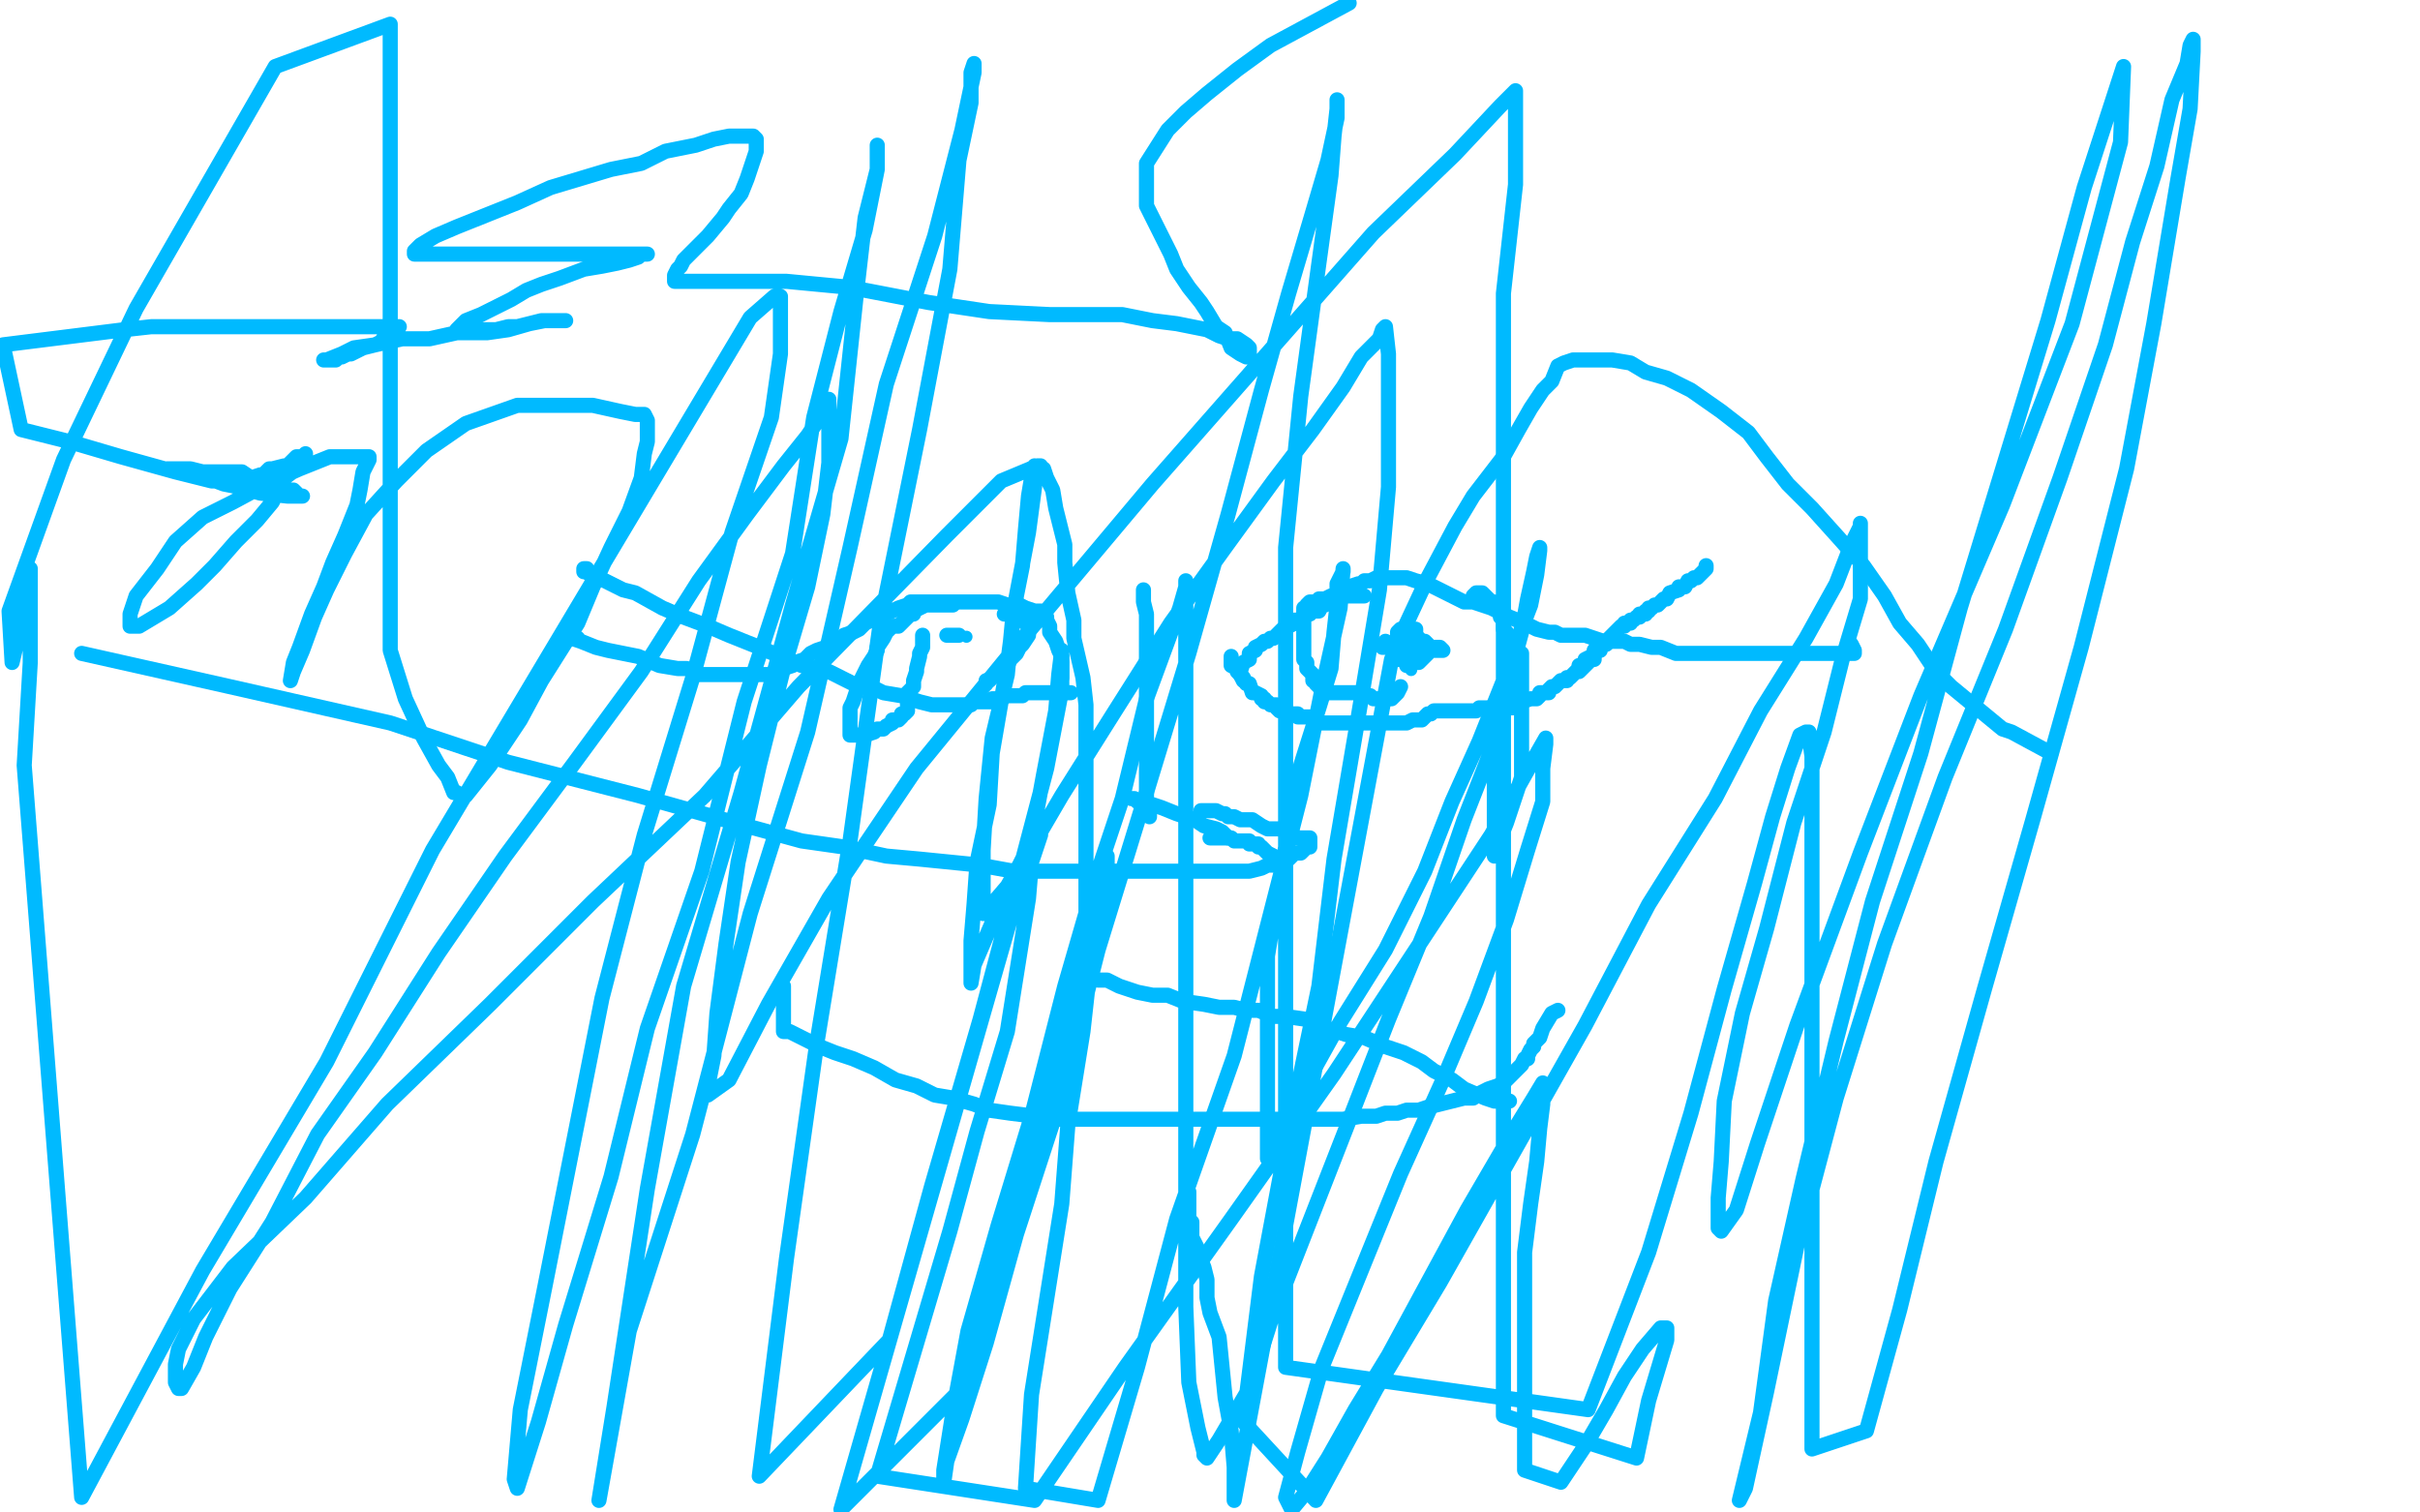 <?xml version="1.0" standalone="no"?>
<!DOCTYPE svg PUBLIC "-//W3C//DTD SVG 1.1//EN"
"http://www.w3.org/Graphics/SVG/1.1/DTD/svg11.dtd">

<svg width="800" height="500" version="1.1" xmlns="http://www.w3.org/2000/svg" xmlns:xlink="http://www.w3.org/1999/xlink" style="stroke-antialiasing: false"><desc>This SVG has been created on https://colorillo.com/</desc><rect x='0' y='0' width='800' height='500' style='fill: rgb(255,255,255); stroke-width:0' /><polyline points="351,224 351,221 351,221 351,217 351,217 350,215 350,215 349,212 349,212 347,209 347,209 347,207 347,207 346,205 346,205 346,204 346,204 345,203 345,203 344,202 342,202 339,201 337,200 334,200 333,200 330,199 328,199 327,199 325,199 324,199 323,199 321,199 319,199 318,199 316,199 314,199 312,199 310,199 309,199 307,199 306,199 305,199 304,199 303,199 302,199 301,199 300,200 297,201 295,202 292,203 290,204 286,206 284,208 282,209 279,210 277,212 275,212 273,214 270,215 268,216 266,218 263,219 262,220 259,221 258,221 257,222 256,222 256,223 254,223 253,223 252,223 251,223 250,223 249,223 247,223 246,223 244,223 243,223 240,223 237,223 235,223 231,223 227,221 224,221 218,220 211,217 206,216 201,215 197,214 192,212 189,211 188,211 189,211 190,211 191,211" style="fill: none; stroke: #00baff; stroke-width: 5; stroke-linejoin: round; stroke-linecap: round; stroke-antialiasing: false; stroke-antialias: 0; opacity: 1.0"/>
<polyline points="411,225 410,223 410,223 410,222 410,222 411,219 411,219 413,218 413,218 413,216 413,216 415,215 415,215 415,214 415,214 417,213 418,212 419,212 420,211 421,211 422,210 423,209 424,208 425,208 426,207 428,206 428,205 429,205 431,204 431,203 433,203 434,202 435,202 436,202 437,200 438,200 438,199 439,199 439,198 440,198 441,197 442,196 443,196 444,196 444,195 445,195 446,194 449,193 450,193 451,192 452,192 453,192 455,191 456,191 457,191 458,191 459,191 461,191 462,191 463,191 464,191 465,191 468,192 472,193 474,194 478,196 484,199 487,199 493,201 499,204 504,206 508,208 512,209 514,209 516,210 518,210 520,210 521,210 522,210 524,210 527,211 530,212 531,212 535,212 537,212 539,213 542,213 546,214 549,214 554,216 558,216 561,216 565,216 568,216 571,216 577,216 581,216 585,216 588,216 593,216 595,216 599,216 603,216 606,216 609,216 611,216 612,216 613,216 613,215 612,213 611,213" style="fill: none; stroke: #00baff; stroke-width: 5; stroke-linejoin: round; stroke-linecap: round; stroke-antialiasing: false; stroke-antialias: 0; opacity: 1.0"/>
<polyline points="529,213 529,214 529,214 528,215 528,215 527,216 527,216 527,218 527,218 526,218 526,218 525,219 525,219 524,220 524,220 523,221 523,221 522,222 521,222 519,224 518,224 518,225 517,225 516,225 515,226 514,227 513,227 512,228 512,229 510,229 509,229 509,230 508,231 507,231 506,231 503,232 502,233 501,233 500,234 499,234 498,234 497,234 496,234 495,234 494,234 493,234 492,234 491,234 490,234 489,234 488,235 487,235 486,235 485,235 484,235 483,235 482,235 481,235 479,235 478,235 476,235 475,235 474,235 473,236 472,236 471,237 470,238 469,238 468,238 467,238 465,239 463,239 461,239 460,239 457,239 456,239 454,239 453,239 452,239 451,239 450,239 448,239 447,239 445,239 444,239 442,239 441,239 439,239 437,239 436,239 435,239 433,237 432,237 431,237 430,237 429,237 429,236 428,236 427,236 426,236 425,235 423,235 422,234 422,233 421,233 420,233 419,232 418,232 418,231 417,231 417,230 415,229 414,229 413,226 412,226 411,224 409,222 409,221 407,220 407,218 407,217" style="fill: none; stroke: #00baff; stroke-width: 5; stroke-linejoin: round; stroke-linecap: round; stroke-antialiasing: false; stroke-antialias: 0; opacity: 1.0"/>
<polyline points="354,229 353,229 353,229 352,229 352,229 351,229 351,229 350,229 350,229 349,229 349,229 348,229 348,229 347,229 347,229 346,229 345,229 343,229 342,229 340,229 339,229 338,230 336,230 335,230 333,230 331,231 329,231 328,231 328,232 326,232 324,232 322,232 321,233 319,233 317,233 316,233 315,233 314,233 313,233 311,233 308,233 304,232 301,231 298,230 292,229 286,226 282,226 274,222 265,220 258,217 251,214 241,210 234,207 226,204 219,201 210,196 206,195 200,192 198,191 195,190 194,189 193,189 193,188 194,188" style="fill: none; stroke: #00baff; stroke-width: 5; stroke-linejoin: round; stroke-linecap: round; stroke-antialiasing: false; stroke-antialias: 0; opacity: 1.0"/>
<polyline points="522,220 523,220 523,220 524,219 524,219 524,218 524,218 526,217 526,217 527,216 527,216 527,215 527,215 529,215 529,215 529,213 529,213 531,213 531,213 531,212 532,211 533,210 534,209 535,208 536,207 537,207 537,206 538,206 539,206 539,205 540,205 541,204 542,204 542,203 543,203 544,203 544,202 545,202 545,201 546,201 547,200 548,200 550,198 551,198 552,196 555,195 555,194 557,194 558,192 559,192 560,191 561,191 562,190 563,189 564,188 564,187" style="fill: none; stroke: #00baff; stroke-width: 5; stroke-linejoin: round; stroke-linecap: round; stroke-antialiasing: false; stroke-antialias: 0; opacity: 1.0"/>
<polyline points="487,197 488,196 488,196 489,196 489,196 490,196 490,196 491,197 491,197 492,198 492,198 493,199 494,199 494,200 495,201 496,203 496,204 497,205 497,206 497,208 498,209 499,211 499,213 499,215 499,216 500,218 500,219 500,222 500,223 500,224 500,225 500,226 500,227 500,228 500,229 500,230 500,231 499,232 499,233 498,234 497,235 496,236" style="fill: none; stroke: #00baff; stroke-width: 5; stroke-linejoin: round; stroke-linecap: round; stroke-antialiasing: false; stroke-antialias: 0; opacity: 1.0"/>
<polyline points="451,197 450,197 450,197 448,197 448,197 447,197 447,197 445,197 445,197 444,197 444,197 443,197 442,197 441,197 440,197 438,198 436,198 436,199 435,199 434,199 433,199 432,200 432,201 431,201 431,202 431,203 431,205 431,206 431,207 431,208 431,210 431,211 431,212 431,213 431,214 431,215 431,216 431,217 431,218 432,219 432,220 432,221 433,222 434,223 434,224 434,225 435,225 435,226 436,227 437,228 438,228 439,228 439,229 440,229 441,229 442,229 444,229 445,229 446,229 447,229 448,229 449,229 451,230 452,230 453,230 454,231 455,231 456,231 457,231 458,231 460,231 462,229 463,227" style="fill: none; stroke: #00baff; stroke-width: 5; stroke-linejoin: round; stroke-linecap: round; stroke-antialiasing: false; stroke-antialias: 0; opacity: 1.0"/>
<circle cx="466.5" cy="221.5" r="2" style="fill: #00baff; stroke-antialiasing: false; stroke-antialias: 0; opacity: 1.0"/>
<polyline points="458,212 457,213 457,213 457,214 459,214 461,214 462,214 464,214 466,214 468,214 469,214 471,214 472,214 473,214 476,214 477,215 475,215 473,215 471,215 470,215 469,215 468,215 467,215 466,215 465,215 465,214 465,213 466,213 466,212 467,211 468,210 468,209 468,208 467,208 466,208 464,208 463,208 462,209 462,210 462,211 462,214 462,215 462,216 462,218 464,218 465,219 465,220 466,220 467,219 469,219 471,217 472,216 472,215 472,214 472,213 471,212 470,212 469,211 468,210" style="fill: none; stroke: #00baff; stroke-width: 5; stroke-linejoin: round; stroke-linecap: round; stroke-antialiasing: false; stroke-antialias: 0; opacity: 1.0"/>
<polyline points="332,203 333,203 333,203 334,203 334,203 336,203 336,203 337,203 337,203 337,204 337,204 338,205 338,205 339,206 339,206 340,206 340,207 340,208 340,209 340,210 338,213 337,214 336,216 334,218 333,220 332,220 332,221 330,222 328,224 327,225 326,225 326,226" style="fill: none; stroke: #00baff; stroke-width: 5; stroke-linejoin: round; stroke-linecap: round; stroke-antialiasing: false; stroke-antialias: 0; opacity: 1.0"/>
<polyline points="315,200 314,200 314,200 312,200 312,200 310,200 310,200 309,200 309,200 308,200 308,200 307,200 307,200 306,200 304,201 302,202 302,203 301,203 299,205 298,206 297,207 295,207 294,208 293,209 292,211 290,214 290,215 289,217 287,220 286,222 285,224 283,229 282,232 281,234 281,236 281,238 281,240 281,241 281,242 281,243 283,243 285,243 286,243 289,242 290,241 292,241 293,240 295,239 295,238 296,238 297,238 298,237 298,236 299,236 300,235 300,232 300,230 300,229 302,227 302,225 303,222 303,221 304,217 304,216 305,214 305,213 305,212 305,211 305,210" style="fill: none; stroke: #00baff; stroke-width: 5; stroke-linejoin: round; stroke-linecap: round; stroke-antialiasing: false; stroke-antialias: 0; opacity: 1.0"/>
<circle cx="319.5" cy="210.5" r="2" style="fill: #00baff; stroke-antialiasing: false; stroke-antialias: 0; opacity: 1.0"/>
<polyline points="317,210 315,210 315,210 314,210 313,210" style="fill: none; stroke: #00baff; stroke-width: 5; stroke-linejoin: round; stroke-linecap: round; stroke-antialiasing: false; stroke-antialias: 0; opacity: 1.0"/>
<polyline points="515,334 513,335 513,335 510,340 510,340 509,343 509,343 507,345 507,345 507,346 507,346 506,347 506,347 505,349 505,349 505,350 505,350 504,350 504,350 503,352 503,352 502,353 501,354 500,355 498,357 497,358 495,359 492,360 490,361 488,362 487,363 484,363 480,364 476,365 472,366 469,367 465,367 462,368 458,368 455,369 450,369 444,370 439,370 432,370 427,370 419,370 413,370 406,370 400,370 394,370 389,370 385,370 377,370 373,370 367,370 360,370 354,370 348,370 342,369 334,368 327,367 322,365 315,363 309,362 303,359 296,357 289,353 282,350 276,348 271,346 267,344 265,343 261,341 259,341 259,340 259,337 259,335 259,334 259,332 259,330 259,328 259,326" style="fill: none; stroke: #00baff; stroke-width: 5; stroke-linejoin: round; stroke-linecap: round; stroke-antialiasing: false; stroke-antialias: 0; opacity: 1.0"/>
<polyline points="421,283 419,282 419,282 418,281 418,281 417,280 417,280 416,280 416,279 415,279 414,279 413,279 413,278 412,278 411,278 410,278 408,278 407,277 405,277 404,277 402,277 401,277 400,277" style="fill: none; stroke: #00baff; stroke-width: 5; stroke-linejoin: round; stroke-linecap: round; stroke-antialiasing: false; stroke-antialias: 0; opacity: 1.0"/>
<polyline points="406,277 404,275 404,275 402,274 402,274 398,273 398,273 395,271 395,271 392,270 392,270 389,269 389,269 384,267 384,267 381,266 381,266 379,266 379,266 376,265 376,265 375,264 375,264 374,264 374,264" style="fill: none; stroke: #00baff; stroke-width: 5; stroke-linejoin: round; stroke-linecap: round; stroke-antialiasing: false; stroke-antialias: 0; opacity: 1.0"/>
<polyline points="378,195 378,197 378,197 378,199 378,199 379,203 379,203 379,205 379,205 379,208 379,208 379,209 379,209 379,213 379,213 379,216 379,216 379,220 379,220 379,223 379,223 379,227 379,227 379,231 379,231 379,235 379,235 379,238 379,241 379,244 379,245 379,248 379,250 379,251 379,253 379,255 379,257 379,258 379,260 379,261 379,263 379,264 379,265 379,266 379,267 380,268 380,269 380,270" style="fill: none; stroke: #00baff; stroke-width: 5; stroke-linejoin: round; stroke-linecap: round; stroke-antialiasing: false; stroke-antialias: 0; opacity: 1.0"/>
<polyline points="397,268 398,268 398,268 400,268 400,268 402,268 402,268 404,269 404,269 405,269 405,269 406,270 406,270 407,270 407,270 408,270 408,270 410,271 410,271 412,271 412,271 413,271 413,271 414,271 414,271 417,273 417,273 419,274 420,274 423,274 426,275 429,277 430,277 431,277 433,277 433,278 433,279 433,280 432,280 431,281 430,282 428,282 427,283 426,284 424,284 424,285 422,286 421,286 419,286 417,287 413,288 410,288 407,288 405,288 402,288 400,288 397,288 395,288 391,288 389,288 385,288 380,288 375,288 370,288 362,288 353,288 344,288 335,288 324,286 314,285 304,284 293,283 279,280 265,278 243,272 211,263 168,252 129,239 76,227 27,216" style="fill: none; stroke: #00baff; stroke-width: 5; stroke-linejoin: round; stroke-linecap: round; stroke-antialiasing: false; stroke-antialias: 0; opacity: 1.0"/>
<polyline points="678,249 665,242 665,242 662,241 662,241 645,227 645,227 640,222 640,222 634,213 634,213 628,206 628,206 623,197 623,197 616,187 616,187 608,178 608,178 599,168 599,168 591,160 591,160 584,151 584,151 578,143 569,136 559,129 551,125 544,123 539,120 533,119 529,119 525,119 522,119 520,119 517,120 515,121 513,126 510,129 506,135 502,142 497,151 487,164 481,174 472,191 465,206 460,218 408,496 408,485 407,473 405,462 403,442 400,434 399,429 399,423 398,419 396,414 396,413 394,409 394,408 394,406 394,404 393,403 393,402 393,401 393,400 393,399 393,398 393,397 393,395 393,394" style="fill: none; stroke: #00baff; stroke-width: 5; stroke-linejoin: round; stroke-linecap: round; stroke-antialiasing: false; stroke-antialias: 0; opacity: 1.0"/>
<polyline points="499,364 498,364 498,364 497,364 497,364 496,364 496,364 494,364 494,364 491,363 491,363 484,360 484,360 480,357 480,357 474,354 474,354 470,351 470,351 464,348 464,348 458,346 458,346 451,343 451,343 445,342 445,342 439,340 439,340 432,337 425,336 421,336 416,334 412,334 408,333 403,333 398,332 391,331 386,329 381,329 376,328 370,326 366,324 363,324 361,323 360,322 359,322 359,318 359,312 359,304 359,296 359,286 359,277 359,265 359,256 359,244 359,233 358,224 355,211 355,205 353,196 352,186 352,180 350,172 349,168 348,162 347,160 346,158 345,155 344,155 344,154 343,154 331,159 313,177 264,227 233,263 196,298 162,332 128,365 101,396 77,419 64,436 59,446 58,451 58,456 58,457 59,459 60,459 64,452 68,442 76,426 90,404 105,375 124,348 145,315 167,283 190,252 212,222 231,192 247,170 259,154 267,144 271,138 274,133 274,132 274,134 274,141 274,153 272,170 267,194 259,221 251,253 244,285 240,312 237,335 236,349 234,359 234,362 241,357 254,332 274,297 303,254 339,210 381,160 454,77 481,51 496,35 501,30 501,39 501,61 497,97 497,146 497,211 497,279 497,346 497,411 497,468 541,482 545,463 551,443 551,439 549,439 543,446 537,455 531,466 524,478 516,490 504,486 504,469 504,428 504,414 506,398 508,384 509,373 510,365 510,359 510,358 507,363 499,376 485,400 472,424 459,448 448,466 439,482 432,493 427,499 425,495 429,480 437,452 463,388 477,357 488,331 498,304 505,281 510,265 510,254 511,246 511,244 507,251 493,276 468,314 441,355 407,403 372,452 342,496 290,488 314,407 323,374 333,341 340,297 341,285 344,276 344,273 344,272 342,276 337,286 333,293 327,300 326,302 325,302 325,294 325,281 326,264 328,244 333,223 335,202 338,187 339,175 340,164 341,158 342,155 342,154 342,161 340,176 336,197 333,220 328,249 327,266 323,285 322,299 321,311 321,321 321,325 322,319 328,305 337,287 351,263 368,236 387,206 405,181 421,159 434,142 444,128 450,118 456,112 457,109 458,108 459,117 459,134 459,161 456,195 449,237 441,284 436,326 426,374 417,422 411,470 435,496 455,459 476,424 524,339 545,299 567,264 582,235 597,211 607,193 612,180 614,176 615,174 615,173 615,176 615,185 615,198 609,218 603,242 593,272 584,307 576,335 570,364 569,384 568,396 568,405 568,406 569,407 574,400 581,378 594,339 615,282 635,230 662,167 685,107 701,47 702,22 689,62 677,106 648,201 635,249 619,298 607,344 596,390 587,430 582,467 575,496 577,492 584,460 594,412 607,363 623,312 643,257 663,208 681,158 696,114 705,80 713,55 718,33 723,21 724,15 725,13 725,17 724,36 720,59 712,107 703,155 688,214 672,271 656,327 640,384 628,433 617,473 599,479 599,459 599,429 599,370 599,342 599,312 599,288 599,271 599,258 599,250 598,243 598,242 597,242 595,243 591,254 586,270 580,292 570,327 559,368 545,414 525,466 425,452 425,384 425,244 425,181 430,131 436,87 440,58 441,45 442,36 442,33 442,39 439,53 434,70 426,97 417,129 406,170 393,216 379,262 363,314 350,365 336,408 326,444 318,469 313,483 312,490 312,486 315,467 320,440 330,405 341,369 352,326 363,288 371,264 379,231 386,212 390,201 392,194 392,192 392,203 392,223 392,247 392,280 392,320 392,358 392,399 392,432 393,457 396,472 398,480 398,481 399,482 403,476 413,459 420,437 445,373 459,337 473,303 484,271 493,248 497,234 501,223 502,218 502,216 503,216 503,221 503,229 503,233 503,240 503,246 503,252 503,257 500,266 498,272 496,277 494,282 494,283 494,279 494,268 494,257 494,245 497,232 500,220 503,209 505,198 507,189 508,184 509,181 509,182 508,190 506,200 501,213 497,225 489,245 480,265 471,288 458,314 443,338 433,356 426,369 419,381 419,383 419,382 419,374 419,363 419,349 419,334 419,316 426,274 430,253 436,234 440,221 441,209 442,200 442,193 444,189 444,188 443,201 437,228 430,263 419,306 408,349 389,403 376,452 363,496 339,492 341,461 351,398 353,372 358,341 360,323 364,307 365,296 365,287 366,284 366,283 366,292 359,315 349,351 335,402 321,456 278,499 340,283 345,256 349,235 350,223 351,215 351,228 346,254 336,292 324,337 308,392 294,443 251,488 260,416 270,345 281,278 291,206 304,142 314,89 317,53 321,34 321,24 322,21 322,24 318,43 309,78 293,127 281,181 267,242 248,302 229,375 208,440 198,496 203,465 214,393 226,326 245,262 262,200 278,145 283,98 286,72 290,56 290,50 290,48 290,56 286,76 278,103 269,138 262,183 246,232 232,288 214,340 202,389 187,438 178,470 171,492 170,489 172,466 180,426 199,330 213,276 229,224 242,176 255,138 258,117 258,104 258,100 258,98 256,98 248,105 143,281 108,351 67,420 27,495 8,253 10,219 10,203 10,188 9,198 4,219 3,202 21,152 45,102 91,22 129,8 129,40 129,78 129,149 129,171 129,195 129,215 134,231 140,244 145,253 148,257 150,262 151,262 152,263 154,263 162,253 172,238 179,225 191,206 196,194 202,181 208,169 212,158 213,150 214,146 214,141 214,140 214,139 213,137 210,137 205,136 196,134 184,134 171,134 154,140 141,149 131,159 121,170 114,183 108,195 104,204 100,215 97,222 96,225 97,219 99,214 103,203 107,194 110,186 114,177 118,167 119,162 120,156 122,152 122,151 120,151 115,151 109,151 99,155 90,159 77,166 67,171 58,179 52,188 45,197 43,203 43,206 43,207 46,207 56,201 65,193 71,187 78,179 85,172 90,166 94,158 98,155 98,153 101,150 100,151 98,151 95,154 94,154 90,155 89,155 87,157 86,157 83,158 82,159 84,160 85,160 89,161 90,161 93,162 94,162 96,162 97,162 99,164 100,164 99,164 95,164 86,163 79,161 74,160 66,157 62,156 58,156 57,155 55,155 58,155 63,155 67,156 70,156 73,156 74,156 77,156 80,156 83,158 84,158 85,158 86,158 88,159 79,159 70,159 58,156 40,151 23,146 7,142 1,114 9,113 41,109 50,108 58,108 67,108 75,108 82,108 90,108 96,108 105,108 111,108 117,108 123,108 128,108 130,108 131,108 132,108 130,110 128,110 126,113 124,114 120,115 116,117 115,117 113,118 112,118 111,119 110,119 109,119 108,119 107,119 108,119 113,117 117,115 124,114 133,112 142,112 151,110 161,110 168,109 175,107 180,106 183,106 185,106 186,106 187,106 184,106 179,106 175,107 171,108 168,108 164,109 161,109 157,109 156,109 154,109 153,109 152,109 151,109 152,108 154,106 159,104 161,103 167,100 169,99 174,96 179,94 185,92 193,89 199,88 204,87 208,86 211,85 212,84 214,84 213,84 208,84 204,84 197,84 189,84 181,84 172,84 162,84 154,84 148,84 144,84 139,84 138,84 137,84 137,83 139,81 144,78 151,75 161,71 171,67 182,62 192,59 202,56 212,54 220,50 230,48 236,46 241,45 244,45 247,45 248,45 249,45 250,46 250,48 250,50 249,53 247,59 245,64 241,69 239,72 234,78 230,82 226,86 225,88 224,89 223,91 223,93 224,93 228,93 235,93 247,93 260,93 281,95 307,100 327,103 347,104 361,104 371,104 381,106 389,107 394,108 399,109 403,111 406,112 409,112 412,114 413,115 413,116 413,118 412,118 410,117 407,115 405,110 402,108 399,103 397,100 393,95 389,89 387,84 384,78 382,74 379,68 379,64 379,59 379,54 386,43 392,37 399,31 409,23 420,15 433,8 446,1" style="fill: none; stroke: #00baff; stroke-width: 5; stroke-linejoin: round; stroke-linecap: round; stroke-antialiasing: false; stroke-antialias: 0; opacity: 1.0"/>
</svg>
